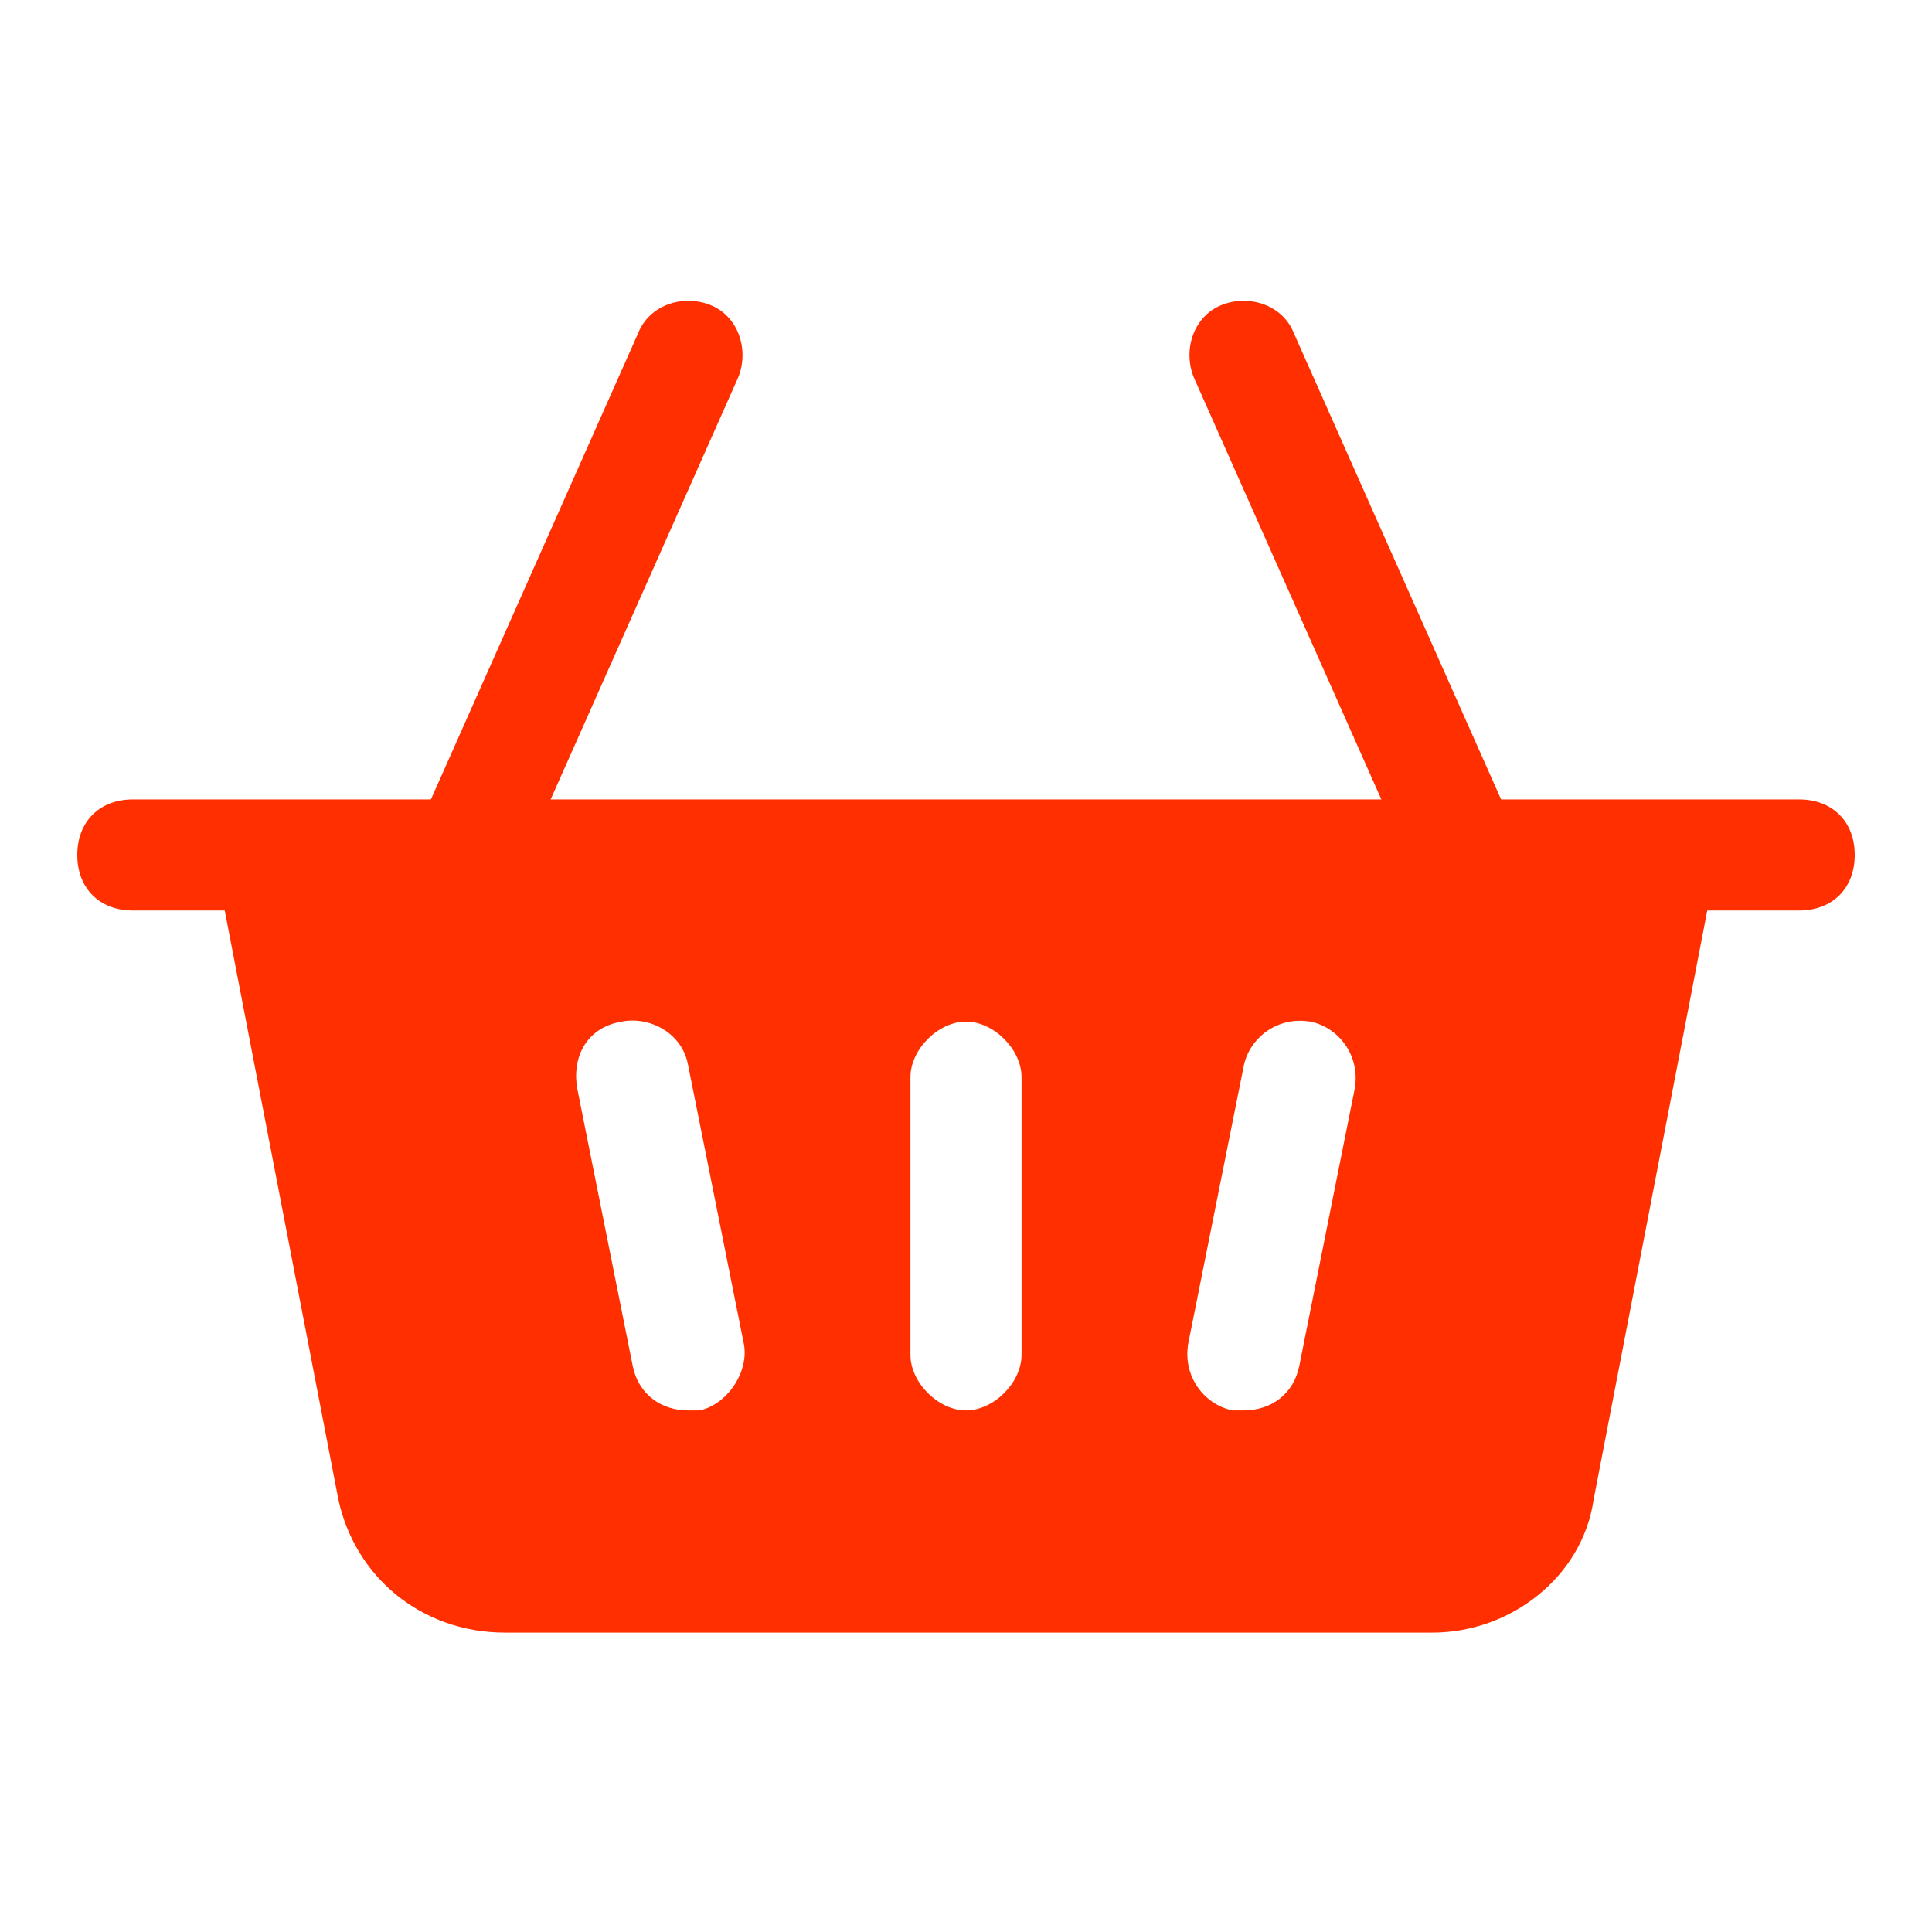 <svg xmlns="http://www.w3.org/2000/svg" version="1.1" xmlns:xlink="http://www.w3.org/1999/xlink" width="512" height="512" x="0" y="0" viewBox="0 0 32 32" style="enable-background:new 0 0 512 512" xml:space="preserve"><g transform="matrix(0.92,0,0,0.92,1.28,1.281)"><path d="M31 15H1c-.6 0-1-.4-1-1s.4-1 1-1h30c.6 0 1 .4 1 1s-.4 1-1 1z" fill="#ff2f00" opacity="1" data-original="#000000"></path><path d="M7 15c-.1 0-.3 0-.4-.1-.5-.2-.7-.8-.5-1.3l4-9c.2-.5.8-.7 1.3-.5s.7.8.5 1.3l-4 9c-.2.4-.5.6-.9.6zM25 15c-.4 0-.7-.2-.9-.6l-4-9c-.2-.5 0-1.1.5-1.3s1.1 0 1.3.5l4 9c.2.5 0 1.1-.5 1.3-.1.1-.3.1-.4.1z" fill="#ff2f00" opacity="1" data-original="#000000"></path><path d="M2.5 14v.2l2.2 11.4C5 27 6.2 28 7.7 28h16.7c1.4 0 2.7-1 2.9-2.4l2.2-11.4V14zm8.7 10H11c-.5 0-.9-.3-1-.8l-1-5c-.1-.6.2-1.1.8-1.2.5-.1 1.1.2 1.2.8l1 5c.1.5-.3 1.1-.8 1.2zm5.8-1c0 .5-.5 1-1 1s-1-.5-1-1v-5c0-.5.5-1 1-1s1 .5 1 1zm6-4.8-1 5c-.1.5-.5.8-1 .8h-.2c-.5-.1-.9-.6-.8-1.2l1-5c.1-.5.6-.9 1.2-.8.5.1.9.6.8 1.2z" fill="#ff2f00" opacity="1" data-original="#000000"></path></g></svg>